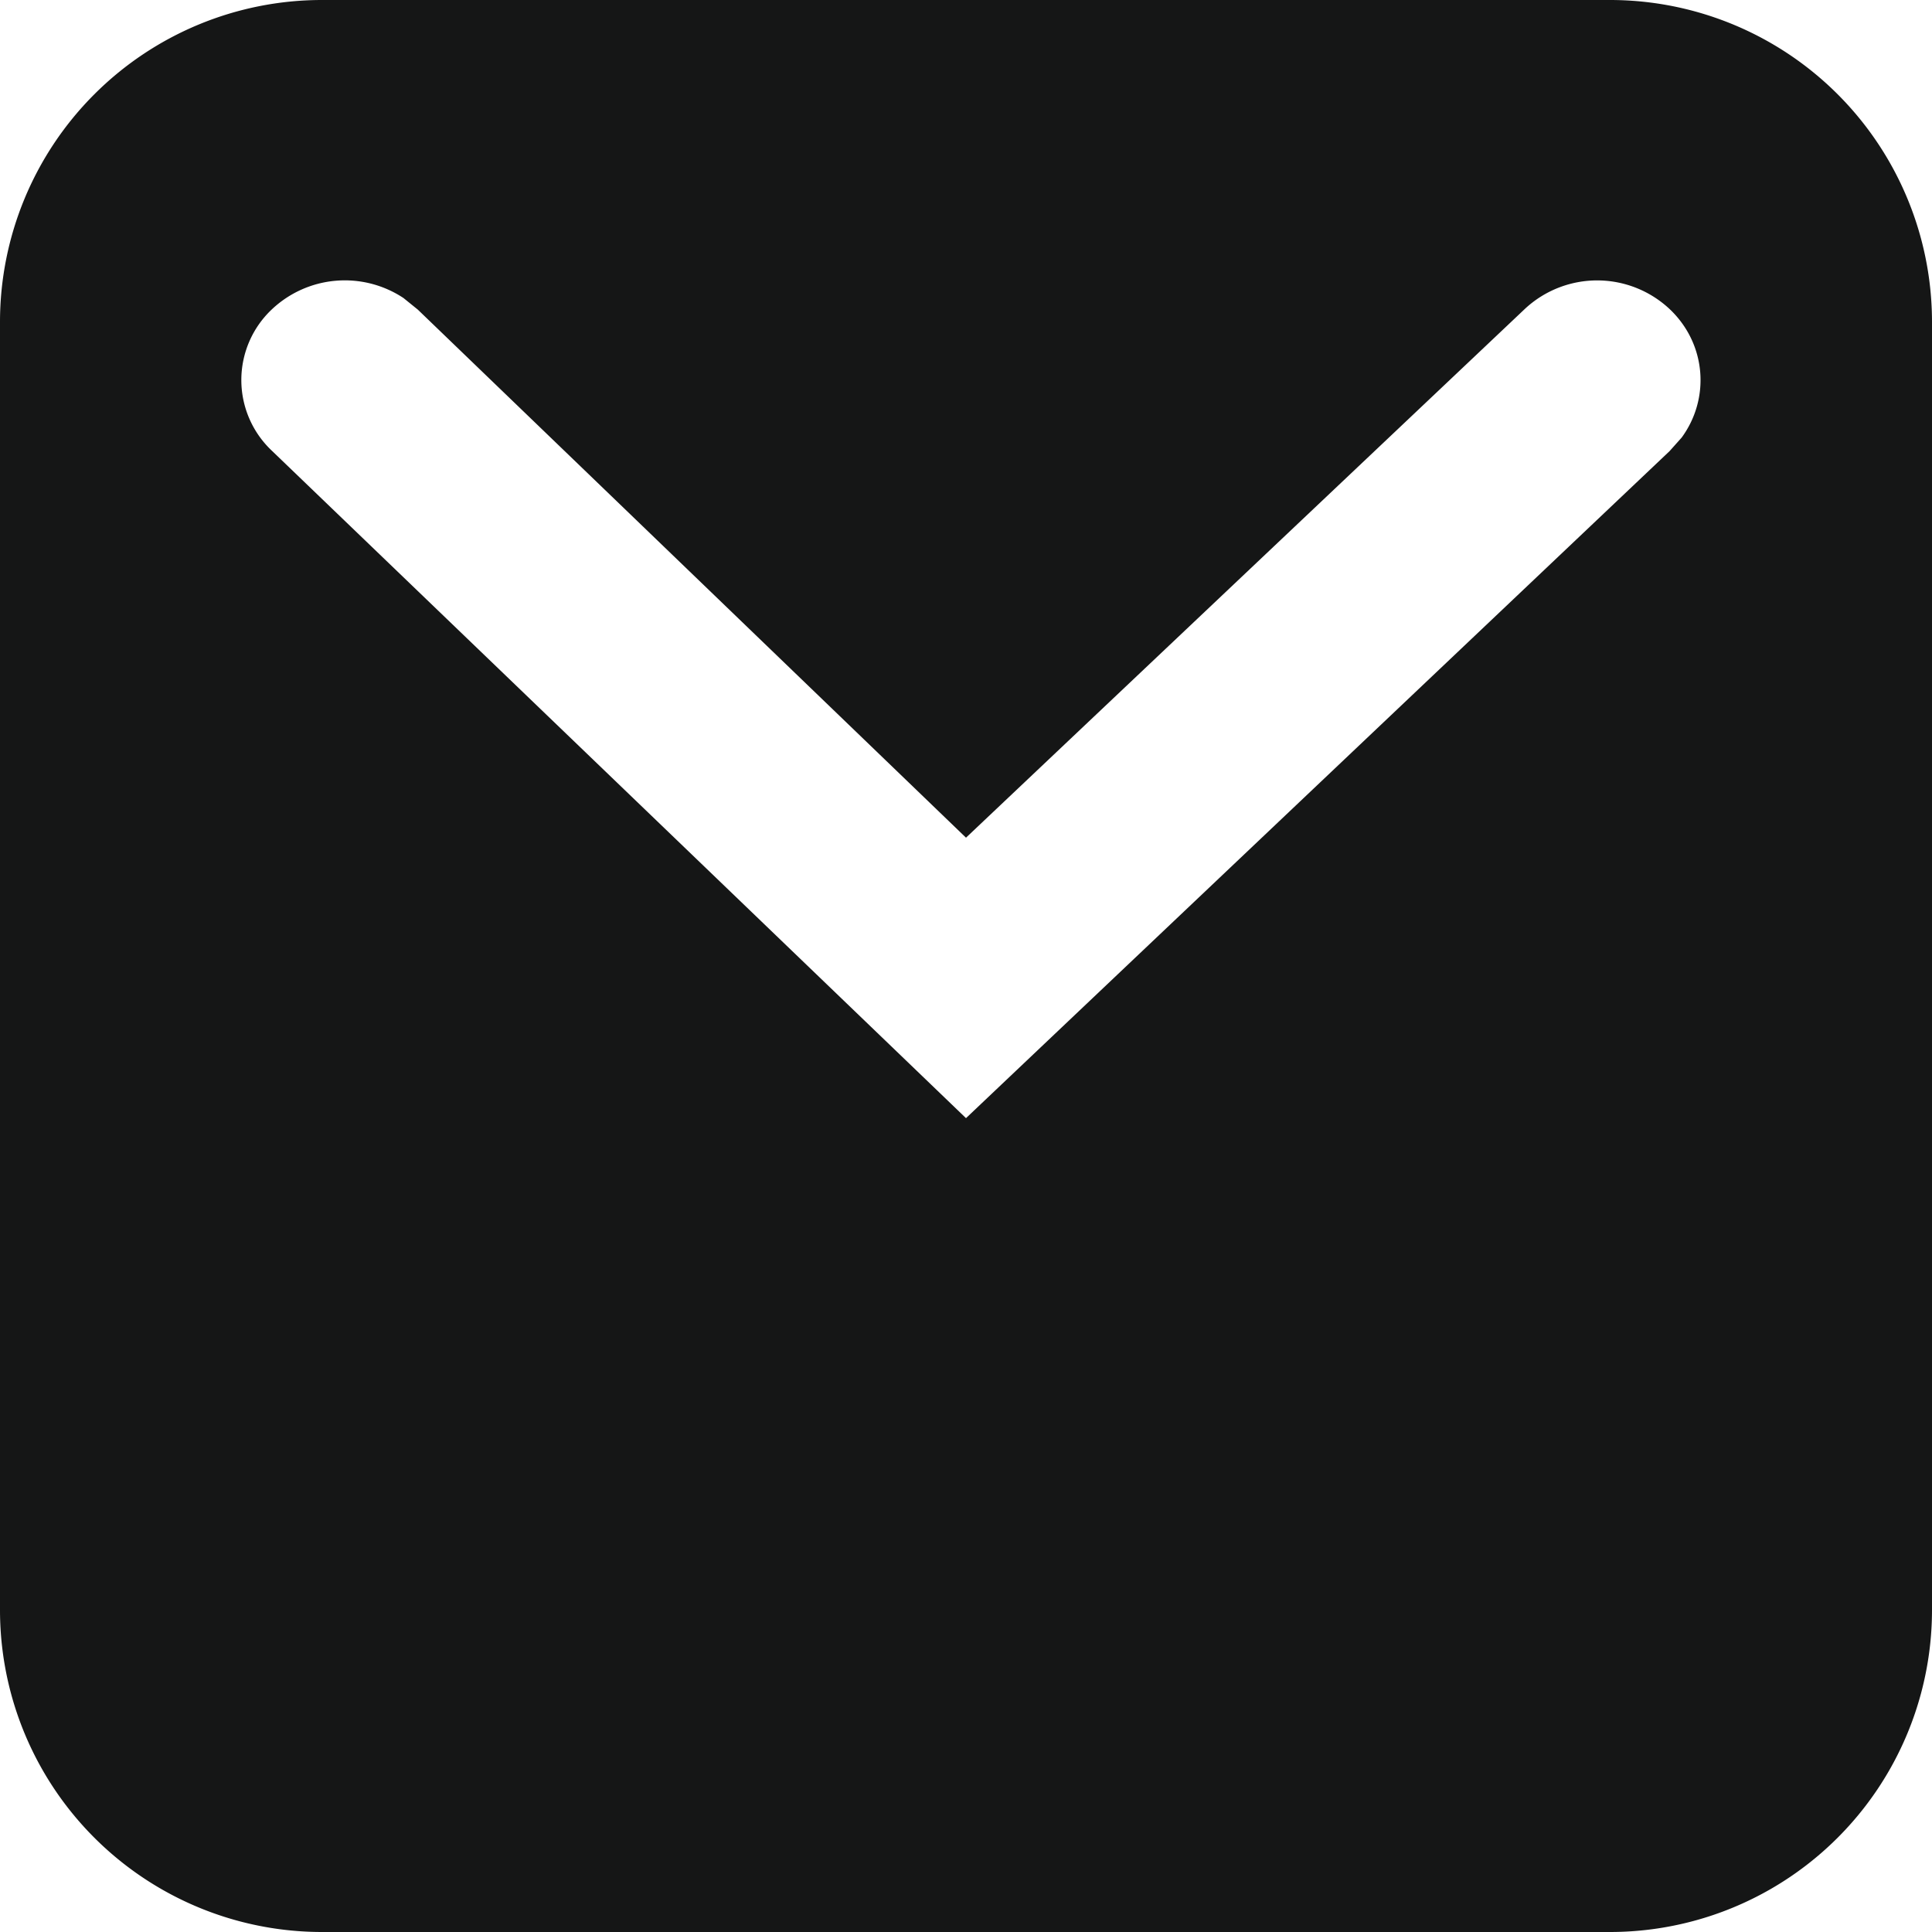 <svg xmlns="http://www.w3.org/2000/svg" width="12" height="12" viewBox="0 0 12 12"><g><g><path fill="#151616" d="M9.472 1.918a.658.658 0 0 1 .907.01c.22.216.242.55.066.79l-.075.084L6 6.945 1.687 2.798a.603.603 0 0 1 0-.875.66.66 0 0 1 .819-.072l.089.072L6 5.203zM0 10a2 2 0 0 0 2 2h8a2 2 0 0 0 2-2V2a2 2 0 0 0-2-2H2a2 2 0 0 0-2 2z"/></g></g></svg>